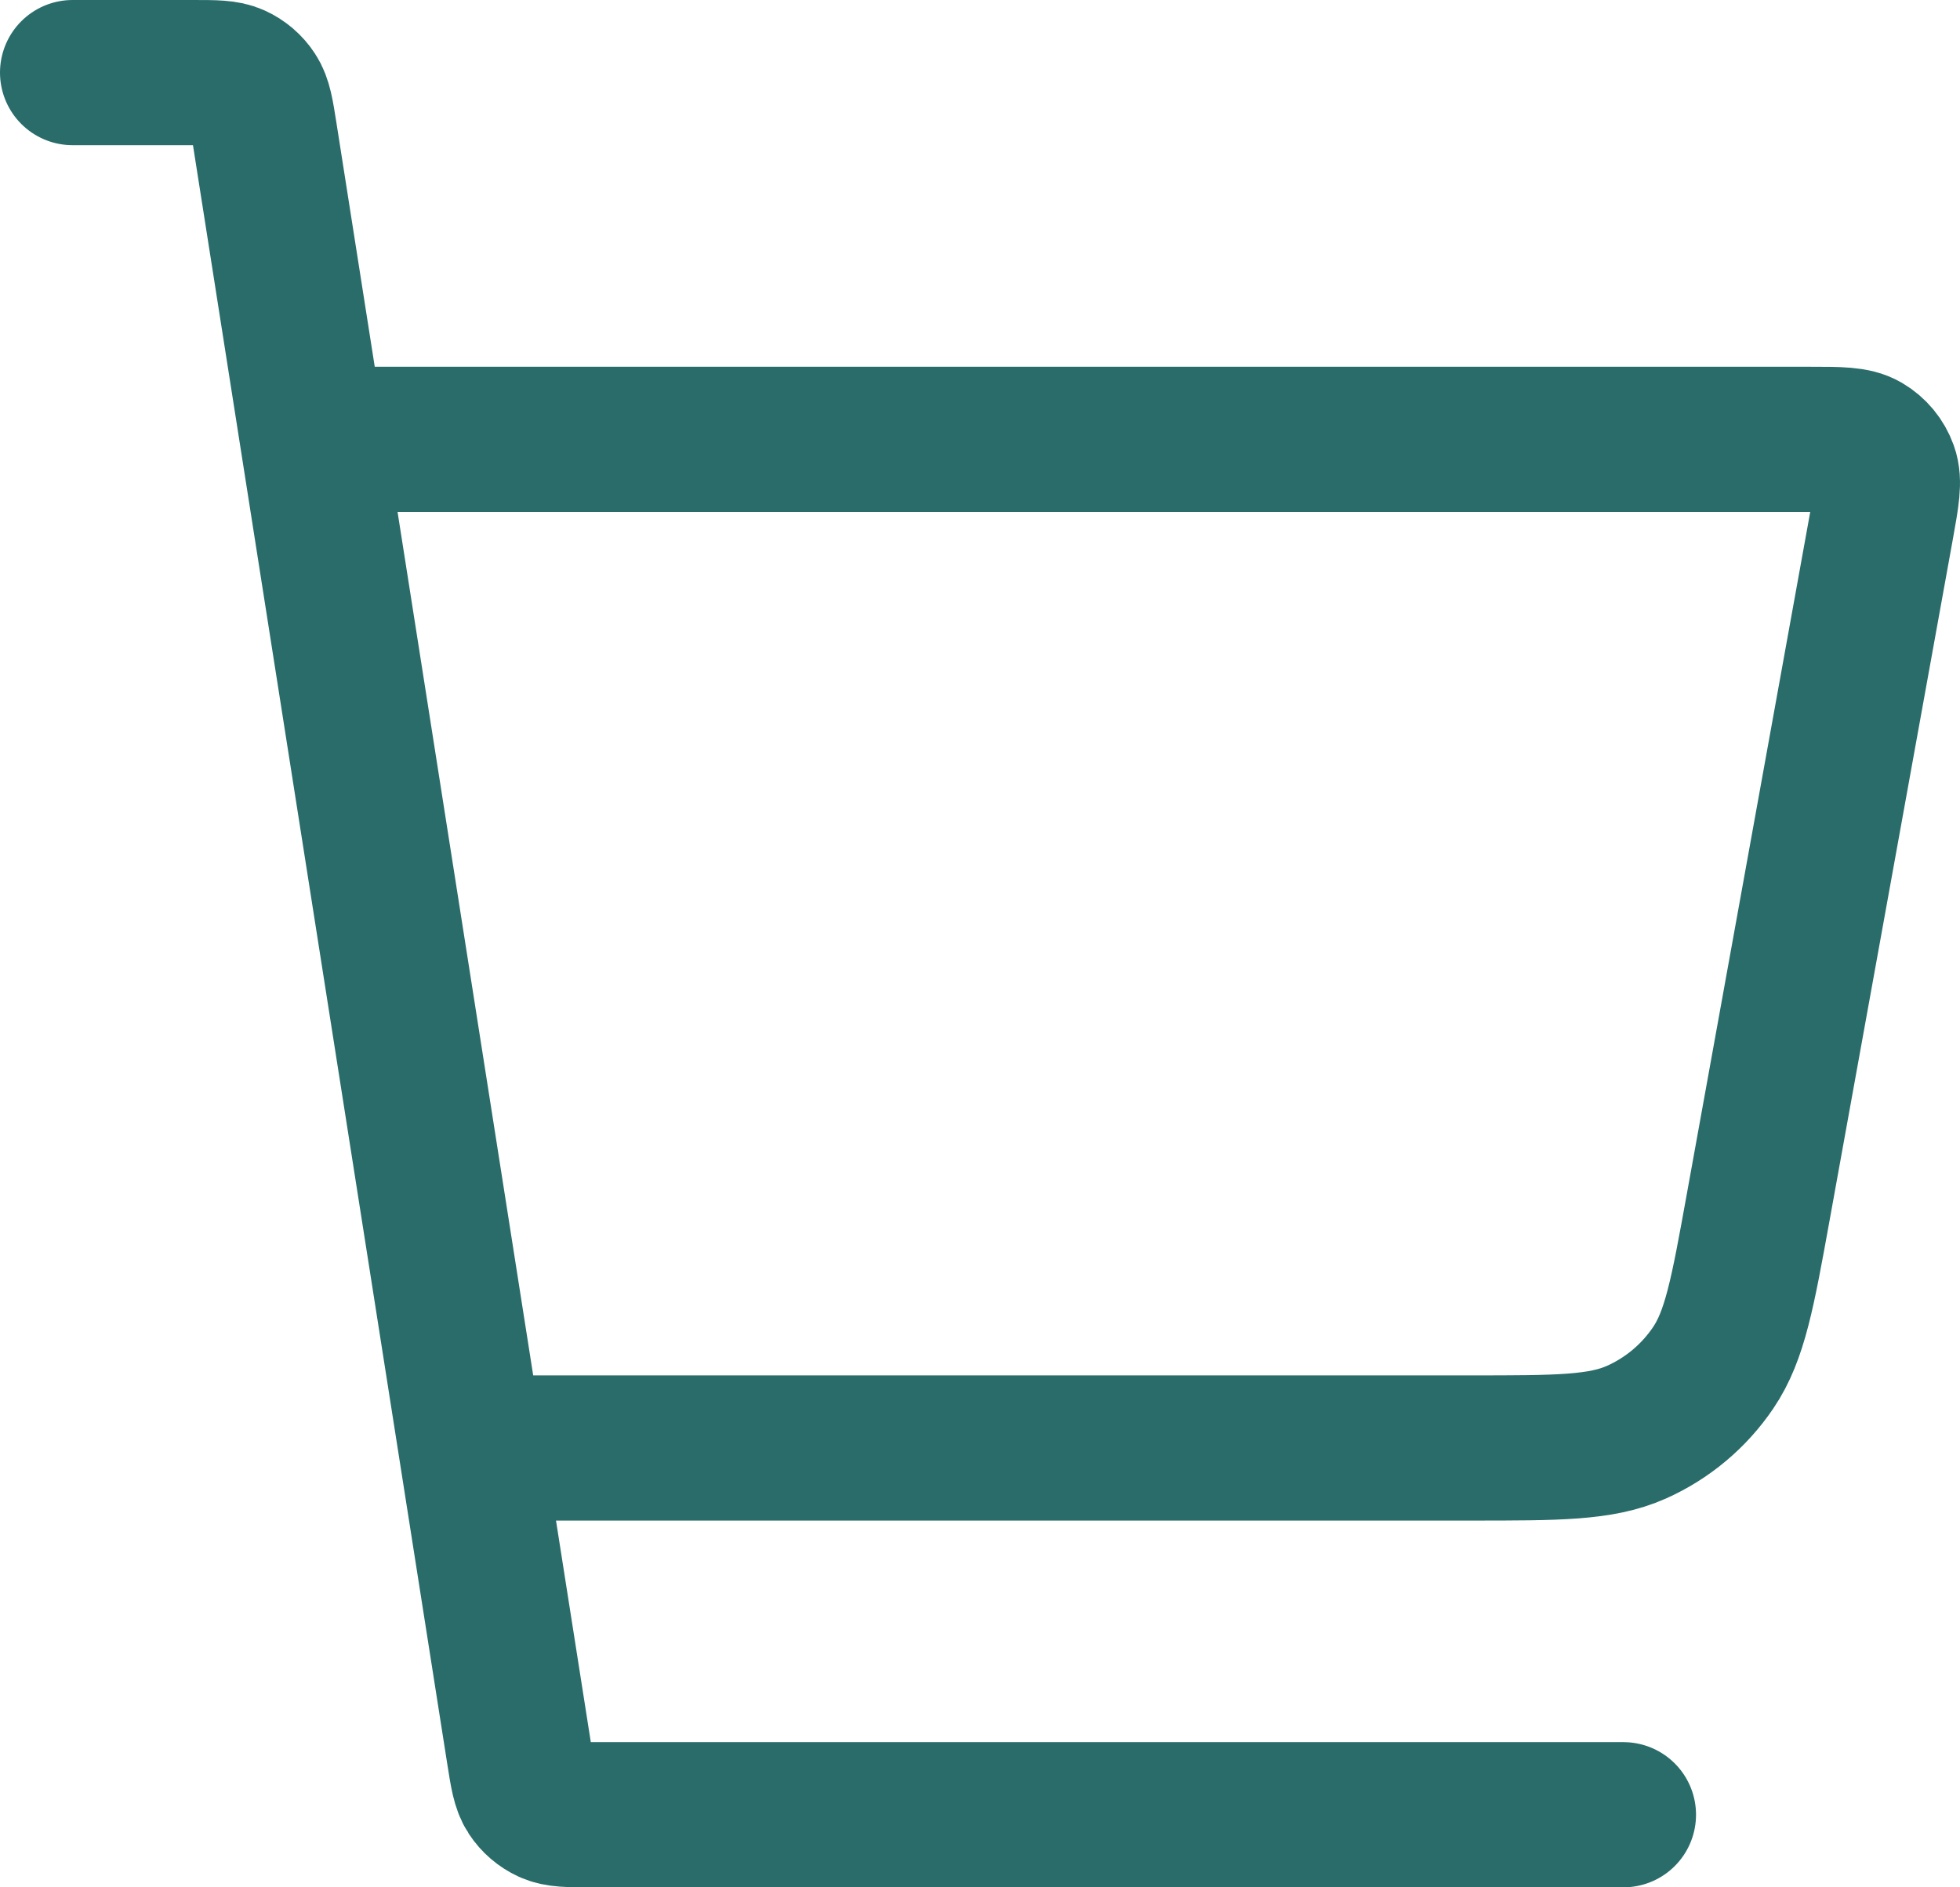 <svg width="54" height="52" viewBox="0 0 54 52" fill="none" xmlns="http://www.w3.org/2000/svg">
<path d="M13.31 39.895H40.528C42.916 39.895 44.11 39.895 45.083 39.461C45.941 39.079 46.675 38.463 47.202 37.683C47.801 36.798 48.014 35.618 48.441 33.257L51.837 14.488C51.984 13.669 52.059 13.26 51.944 12.941C51.844 12.661 51.648 12.425 51.392 12.275C51.099 12.105 50.686 12.105 49.858 12.105H9.54M2 2H5.309C5.919 2 6.224 2 6.47 2.112C6.688 2.211 6.873 2.37 7.003 2.57C7.152 2.797 7.2 3.1 7.295 3.706L14.299 48.294C14.394 48.9 14.442 49.203 14.59 49.43C14.721 49.63 14.906 49.789 15.123 49.888C15.37 50 15.675 50 16.285 50H44.727" stroke="#296C6A" stroke-width="4" stroke-linecap="round" stroke-linejoin="round"/>
</svg>

